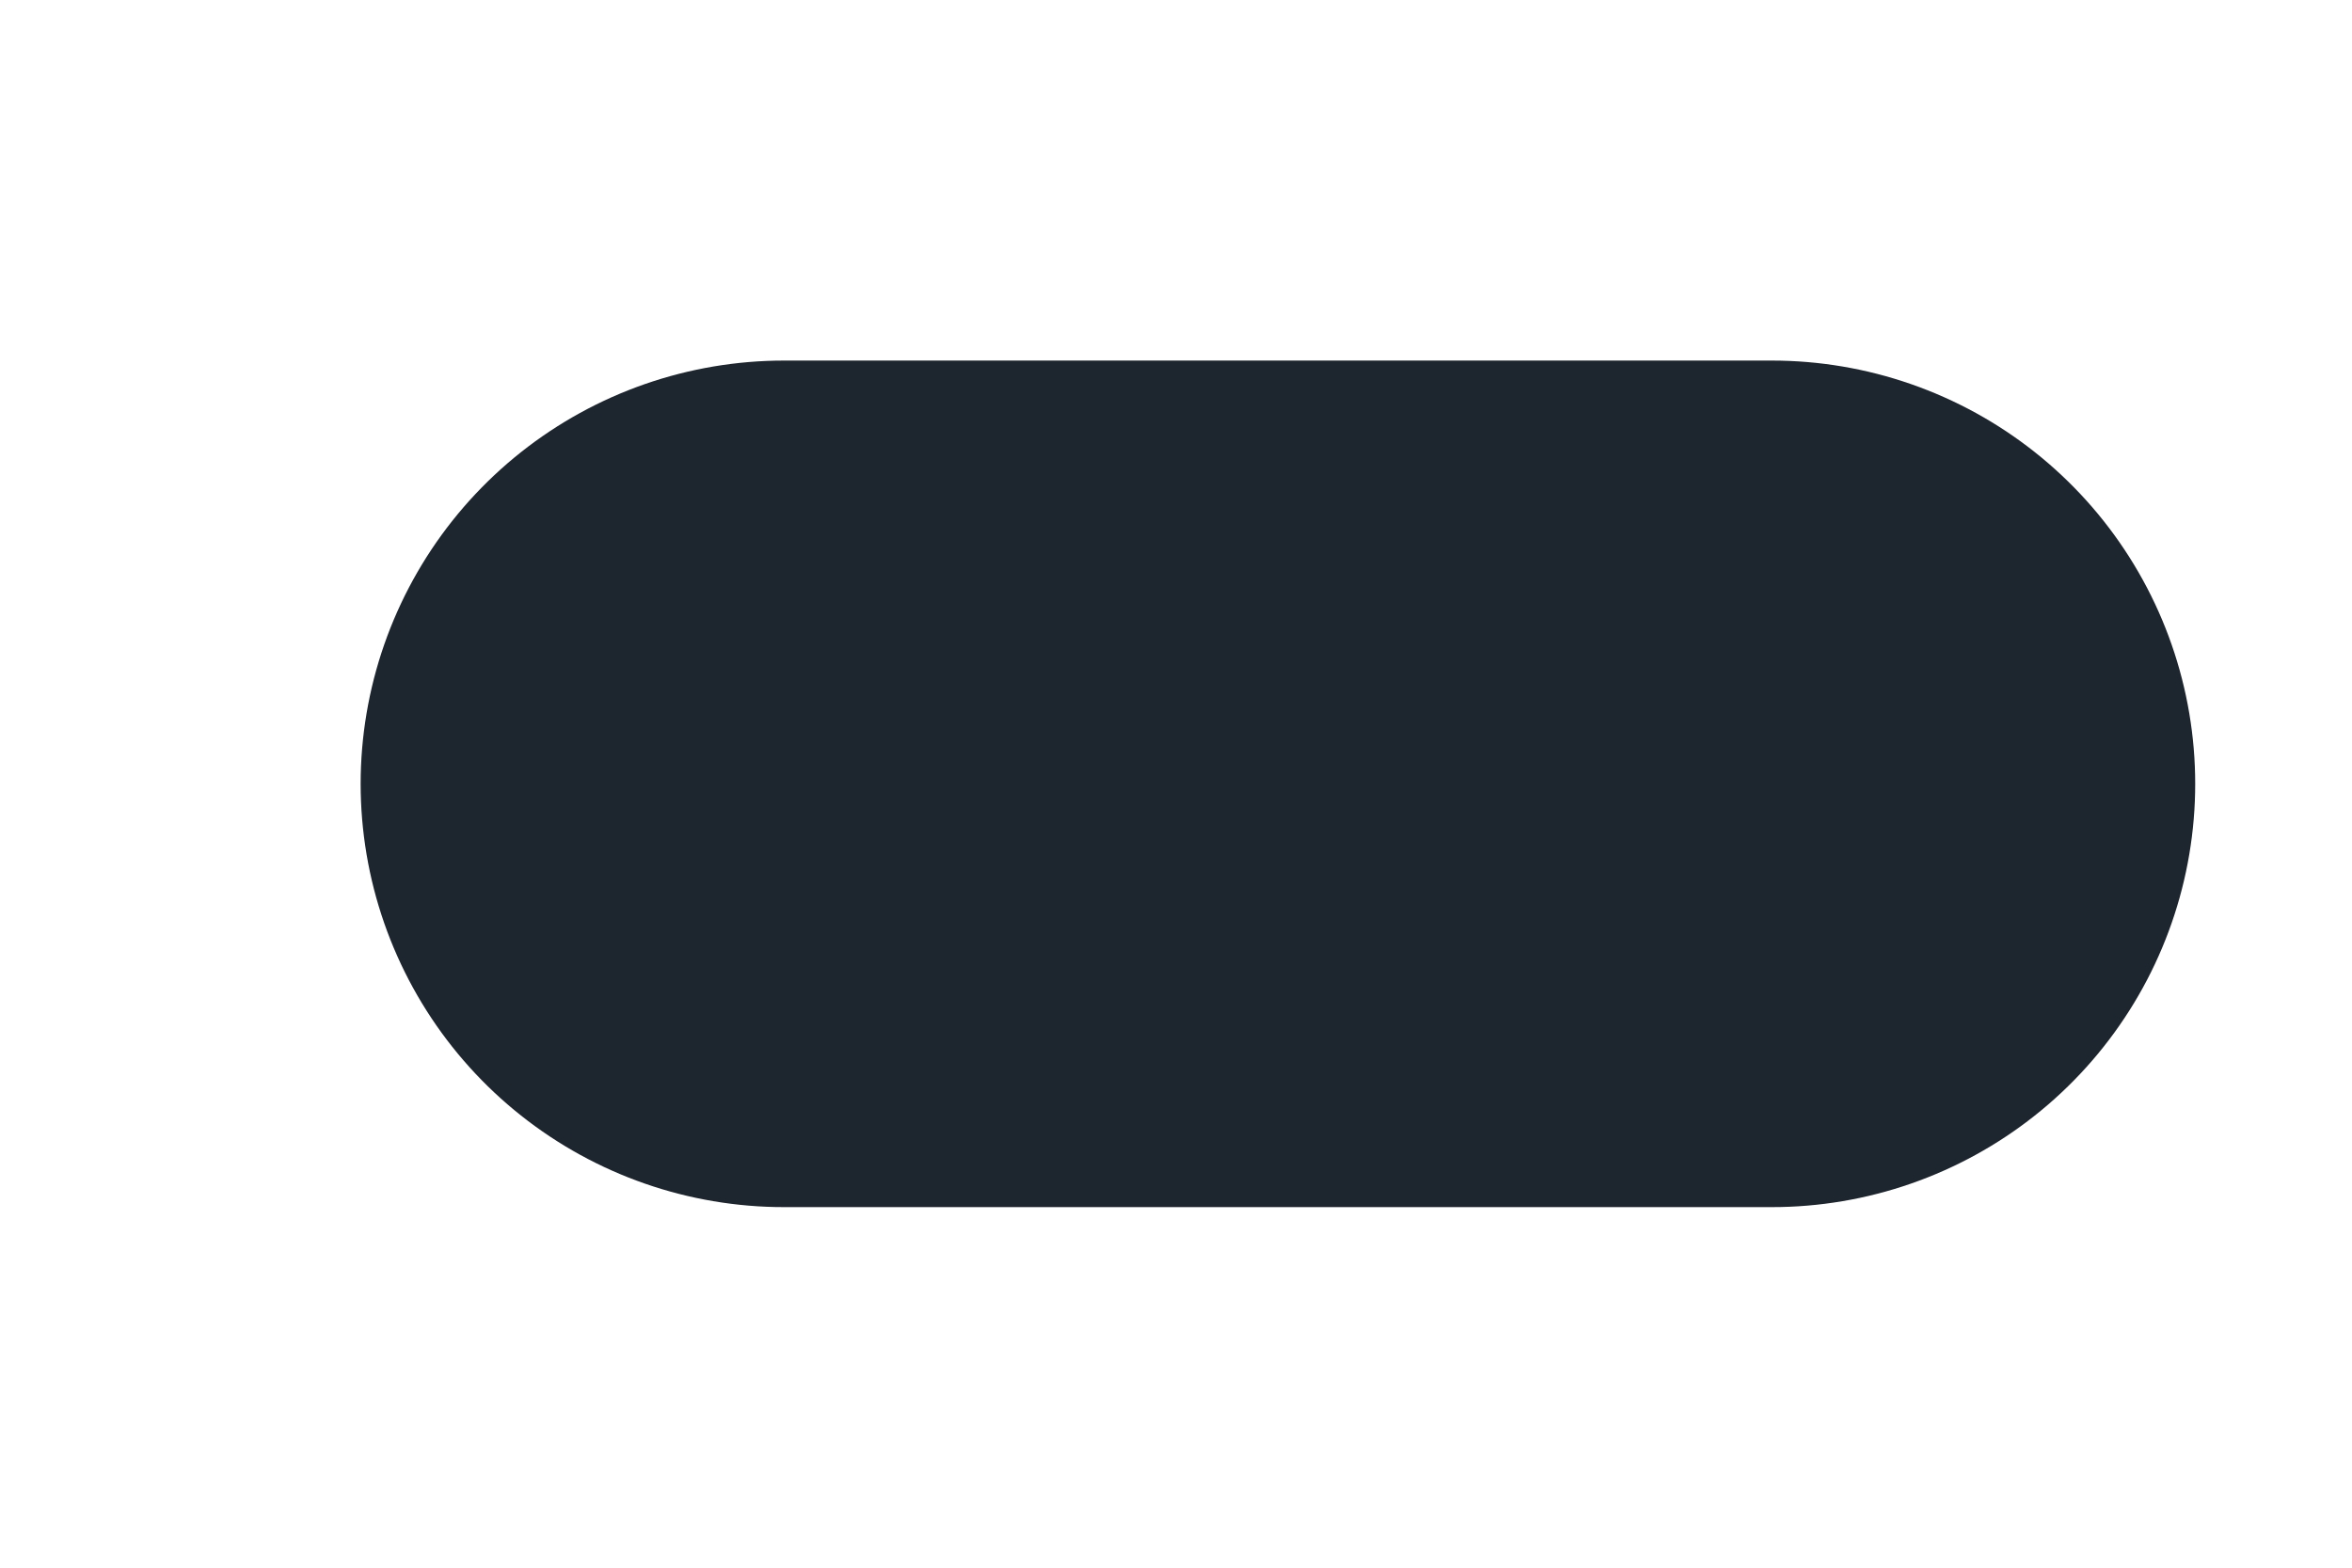 <?xml version="1.0" encoding="utf-8"?>
<svg xmlns="http://www.w3.org/2000/svg" fill="none" height="100%" overflow="visible" preserveAspectRatio="none" style="display: block;" viewBox="0 0 6 4" width="100%">
<path d="M2 2H4.52" id="Vector 2815" stroke="#1D252F" stroke-linecap="round" stroke-width="2.16"/>
</svg>